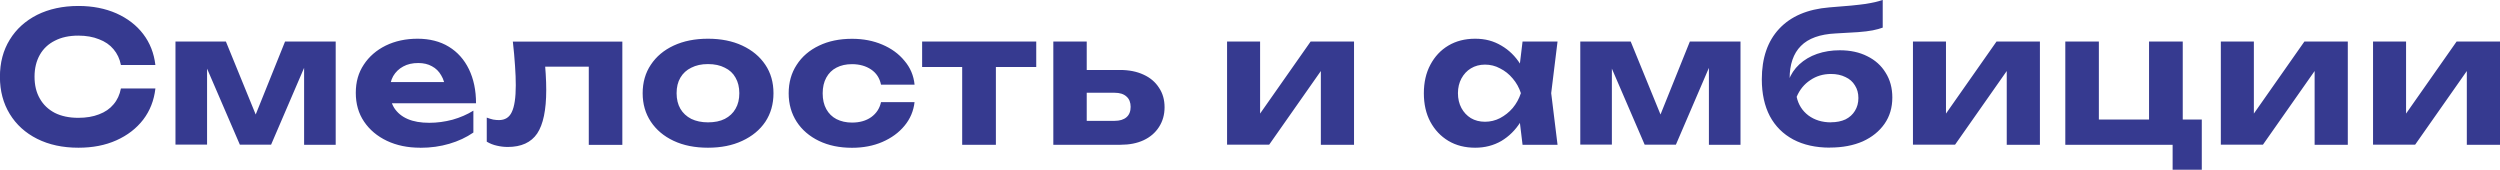 <svg width="324" height="22" viewBox="0 0 324 22" fill="none" xmlns="http://www.w3.org/2000/svg">
<g clip-path="url(#clip0_14021_1050)">
<path d="M307.546 18.762V5.38H311.826V16.414L310.837 16.131L318.378 5.38H324V18.762H319.7V7.464L320.709 7.767L313.001 18.752H307.546V18.762ZM287.82 18.762V5.38H292.101V16.414L291.111 16.131L298.653 5.38H304.275V18.762H299.975V7.464L300.984 7.767L293.276 18.752H287.82V18.762ZM282.884 5.38V16.317L281.964 15.495H285.352V22H281.572V17.843L282.375 18.762H267.664V5.38H272.013V16.317L271.327 15.495H279.339L278.516 16.317V5.38H282.884ZM247.919 18.762V5.38H252.199V16.414L251.21 16.131L258.751 5.38H264.373V18.762H260.074V7.464L261.082 7.767L253.375 18.752H247.919V18.762ZM237.292 15.847C238.017 15.847 238.644 15.72 239.173 15.475C239.702 15.211 240.113 14.839 240.397 14.37C240.691 13.9 240.848 13.343 240.848 12.707C240.848 12.071 240.701 11.533 240.397 11.064C240.113 10.594 239.712 10.232 239.173 9.988C238.644 9.723 238.017 9.586 237.292 9.586C236.294 9.586 235.392 9.851 234.609 10.389C233.825 10.907 233.238 11.621 232.846 12.55C233.061 13.548 233.571 14.36 234.374 14.967C235.187 15.563 236.156 15.857 237.292 15.857V15.847ZM237.175 19.134C235.324 19.134 233.737 18.782 232.405 18.077C231.093 17.373 230.074 16.366 229.369 15.045C228.683 13.734 228.331 12.14 228.331 10.281C228.331 7.513 229.085 5.331 230.584 3.727C232.092 2.113 234.247 1.193 237.067 0.959C238.213 0.861 239.163 0.783 239.908 0.724C240.671 0.646 241.298 0.577 241.768 0.509C242.258 0.43 242.669 0.352 243.012 0.274C243.355 0.196 243.688 0.098 244.001 -0.01V3.58C243.659 3.707 243.228 3.825 242.709 3.932C242.209 4.03 241.563 4.109 240.779 4.167C240.015 4.216 239.055 4.265 237.91 4.333C235.872 4.431 234.364 4.969 233.394 5.957C232.425 6.926 231.935 8.344 231.935 10.203V10.77L231.798 10.438C232.092 9.626 232.562 8.931 233.189 8.344C233.835 7.747 234.599 7.297 235.49 6.984C236.401 6.671 237.381 6.515 238.429 6.515C239.79 6.515 240.985 6.769 242.003 7.288C243.022 7.787 243.815 8.501 244.374 9.42C244.952 10.33 245.245 11.396 245.245 12.639C245.245 13.94 244.912 15.074 244.237 16.043C243.561 17.011 242.621 17.774 241.416 18.322C240.211 18.85 238.791 19.124 237.165 19.124L237.175 19.134ZM204.805 18.762V5.38H211.338L215.853 16.434H214.56L219.007 5.38H225.569V18.762H221.475V6.994H222.249L217.195 18.752H213.15L208.096 7.033L208.899 6.984V18.743H204.805V18.762ZM188.949 12.071C188.949 12.795 189.096 13.431 189.399 13.998C189.693 14.546 190.104 14.986 190.623 15.309C191.152 15.622 191.769 15.779 192.455 15.779C193.141 15.779 193.797 15.622 194.404 15.309C195.031 14.976 195.579 14.546 196.049 13.998C196.519 13.431 196.872 12.795 197.107 12.071C196.872 11.347 196.519 10.721 196.049 10.173C195.579 9.606 195.031 9.176 194.404 8.863C193.797 8.53 193.141 8.374 192.455 8.374C191.769 8.374 191.152 8.54 190.623 8.863C190.104 9.176 189.703 9.616 189.399 10.173C189.105 10.721 188.949 11.357 188.949 12.071ZM198.4 12.071C198.165 13.499 197.714 14.742 197.058 15.808C196.402 16.855 195.569 17.676 194.57 18.273C193.571 18.85 192.435 19.144 191.182 19.144C189.869 19.144 188.704 18.85 187.705 18.253C186.716 17.657 185.942 16.835 185.374 15.788C184.806 14.722 184.531 13.49 184.531 12.081C184.531 10.672 184.815 9.44 185.374 8.393C185.942 7.327 186.716 6.495 187.705 5.908C188.704 5.312 189.869 5.018 191.182 5.018C192.494 5.018 193.562 5.312 194.57 5.908C195.569 6.486 196.402 7.297 197.058 8.354C197.734 9.401 198.175 10.643 198.4 12.091V12.071ZM197.323 18.762L196.735 13.9L197.372 12.071L196.735 10.261L197.323 5.38H201.857L201.035 12.071L201.857 18.762H197.323ZM159.028 18.762V5.38H163.308V16.414L162.318 16.131L169.86 5.38H175.482V18.762H171.182V7.464L172.191 7.767L164.483 18.752H159.028V18.762ZM136.511 18.762V5.38H140.84V17.657L139.478 15.661H144.464C145.12 15.661 145.629 15.505 145.992 15.192C146.354 14.879 146.53 14.429 146.53 13.851C146.53 13.274 146.354 12.824 145.992 12.511C145.629 12.179 145.12 12.022 144.464 12.022H139.478V9.068H145.169C146.325 9.068 147.343 9.273 148.205 9.675C149.067 10.066 149.733 10.633 150.203 11.367C150.693 12.091 150.928 12.932 150.928 13.9C150.928 14.869 150.683 15.72 150.203 16.463C149.733 17.197 149.067 17.774 148.205 18.175C147.363 18.567 146.364 18.762 145.218 18.762H136.521H136.511ZM119.508 5.38H134.297V8.687H119.508V5.38ZM124.699 6.887H129.067V18.762H124.699V6.877V6.887ZM118.529 13.206C118.401 14.38 117.961 15.417 117.216 16.307C116.482 17.197 115.522 17.892 114.347 18.4C113.191 18.899 111.879 19.153 110.419 19.153C108.803 19.153 107.383 18.86 106.139 18.263C104.905 17.666 103.935 16.835 103.25 15.779C102.564 14.712 102.212 13.49 102.212 12.091C102.212 10.692 102.554 9.469 103.25 8.403C103.935 7.337 104.905 6.505 106.139 5.918C107.373 5.321 108.803 5.028 110.419 5.028C111.879 5.028 113.181 5.282 114.347 5.781C115.522 6.28 116.482 6.975 117.216 7.875C117.97 8.755 118.411 9.782 118.529 10.976H114.18C114.004 10.115 113.573 9.459 112.887 9C112.212 8.55 111.389 8.315 110.419 8.315C109.655 8.315 108.979 8.462 108.402 8.765C107.834 9.058 107.403 9.489 107.089 10.056C106.776 10.623 106.619 11.298 106.619 12.101C106.619 12.903 106.776 13.578 107.089 14.145C107.403 14.712 107.843 15.143 108.402 15.436C108.979 15.73 109.655 15.886 110.419 15.886C111.408 15.886 112.241 15.651 112.907 15.182C113.583 14.693 114.004 14.047 114.18 13.235H118.529V13.206ZM91.752 15.857C92.613 15.857 93.338 15.71 93.936 15.407C94.543 15.094 95.013 14.654 95.326 14.096C95.659 13.529 95.816 12.864 95.816 12.081C95.816 11.298 95.65 10.623 95.326 10.066C95.013 9.498 94.553 9.068 93.936 8.775C93.338 8.462 92.613 8.305 91.752 8.305C90.89 8.305 90.204 8.462 89.587 8.775C88.98 9.068 88.51 9.498 88.177 10.066C87.844 10.633 87.687 11.298 87.687 12.081C87.687 12.864 87.853 13.539 88.177 14.096C88.5 14.654 88.98 15.094 89.587 15.407C90.194 15.7 90.919 15.857 91.752 15.857ZM91.752 19.144C90.057 19.144 88.578 18.85 87.305 18.253C86.032 17.657 85.052 16.825 84.347 15.769C83.642 14.703 83.289 13.48 83.289 12.081C83.289 10.682 83.642 9.44 84.347 8.393C85.052 7.327 86.042 6.495 87.305 5.908C88.588 5.312 90.067 5.018 91.752 5.018C93.436 5.018 94.925 5.312 96.198 5.908C97.481 6.505 98.48 7.337 99.185 8.393C99.891 9.44 100.243 10.672 100.243 12.081C100.243 13.49 99.891 14.722 99.185 15.788C98.48 16.835 97.481 17.657 96.198 18.253C94.925 18.85 93.446 19.144 91.752 19.144ZM66.453 5.39H80.655V18.772H76.306V6.642L78.304 8.638H68.647L70.508 6.975C70.606 7.933 70.675 8.794 70.724 9.577C70.772 10.34 70.792 11.044 70.792 11.67C70.792 14.253 70.4 16.131 69.617 17.305C68.833 18.459 67.56 19.046 65.807 19.046C65.317 19.046 64.847 18.987 64.397 18.88C63.946 18.782 63.505 18.615 63.084 18.361V15.241C63.368 15.348 63.642 15.436 63.907 15.495C64.191 15.544 64.436 15.563 64.661 15.563C65.445 15.563 66.003 15.221 66.326 14.527C66.669 13.822 66.845 12.668 66.845 11.054C66.845 10.301 66.816 9.459 66.747 8.52C66.688 7.562 66.59 6.515 66.463 5.37L66.453 5.39ZM54.446 19.144C52.849 19.144 51.41 18.85 50.146 18.253C48.892 17.657 47.903 16.825 47.188 15.769C46.463 14.703 46.111 13.46 46.111 12.032C46.111 10.604 46.454 9.42 47.149 8.374C47.835 7.327 48.785 6.505 49.989 5.908C51.214 5.312 52.595 5.018 54.123 5.018C55.65 5.018 57.041 5.361 58.167 6.055C59.294 6.74 60.165 7.718 60.773 8.97C61.38 10.222 61.693 11.69 61.693 13.382H49.607V10.633H59.294L57.717 11.621C57.668 10.887 57.492 10.271 57.178 9.763C56.884 9.244 56.483 8.853 55.983 8.589C55.484 8.305 54.886 8.168 54.201 8.168C53.447 8.168 52.8 8.315 52.252 8.618C51.703 8.912 51.272 9.332 50.959 9.86C50.665 10.389 50.508 11.015 50.508 11.719C50.508 12.609 50.704 13.372 51.096 13.998C51.507 14.624 52.085 15.104 52.839 15.426C53.603 15.759 54.544 15.915 55.641 15.915C56.64 15.915 57.648 15.779 58.647 15.514C59.646 15.231 60.547 14.839 61.35 14.341V17.177C60.44 17.803 59.401 18.293 58.226 18.635C57.071 18.977 55.817 19.153 54.465 19.153L54.446 19.144ZM22.742 18.772V5.38H29.275L33.79 16.434H32.497L36.944 5.38H43.506V18.762H39.412V6.994H40.185L35.132 18.752H31.087L26.033 7.033L26.836 6.984V18.743H22.742V18.772ZM20.137 11.494C19.96 13.01 19.441 14.35 18.56 15.505C17.678 16.649 16.523 17.539 15.083 18.185C13.643 18.831 12.008 19.144 10.166 19.144C8.129 19.144 6.347 18.762 4.809 17.989C3.291 17.226 2.106 16.15 1.263 14.771C0.421 13.392 -0.01 11.787 -0.01 9.958C-0.01 8.129 0.411 6.525 1.263 5.145C2.106 3.766 3.291 2.7 4.809 1.927C6.347 1.164 8.129 0.773 10.166 0.773C11.998 0.773 13.633 1.096 15.083 1.731C16.523 2.377 17.688 3.267 18.56 4.412C19.432 5.556 19.96 6.896 20.137 8.422H15.671C15.514 7.62 15.191 6.945 14.711 6.378C14.241 5.811 13.614 5.38 12.83 5.087C12.066 4.774 11.165 4.617 10.147 4.617C8.971 4.617 7.963 4.832 7.111 5.273C6.268 5.693 5.612 6.309 5.162 7.102C4.711 7.904 4.476 8.843 4.476 9.939C4.476 11.034 4.701 11.983 5.162 12.775C5.612 13.578 6.268 14.194 7.111 14.634C7.953 15.055 8.971 15.27 10.147 15.27C11.165 15.27 12.057 15.123 12.83 14.82C13.614 14.527 14.241 14.096 14.711 13.529C15.2 12.961 15.514 12.277 15.671 11.465H20.137V11.494Z" fill="#363A90"/>
</g>
<defs>
<clipPath id="clip0_14021_1050">
<rect width="324" height="22" fill="white"/>
</clipPath>
</defs>
</svg>
